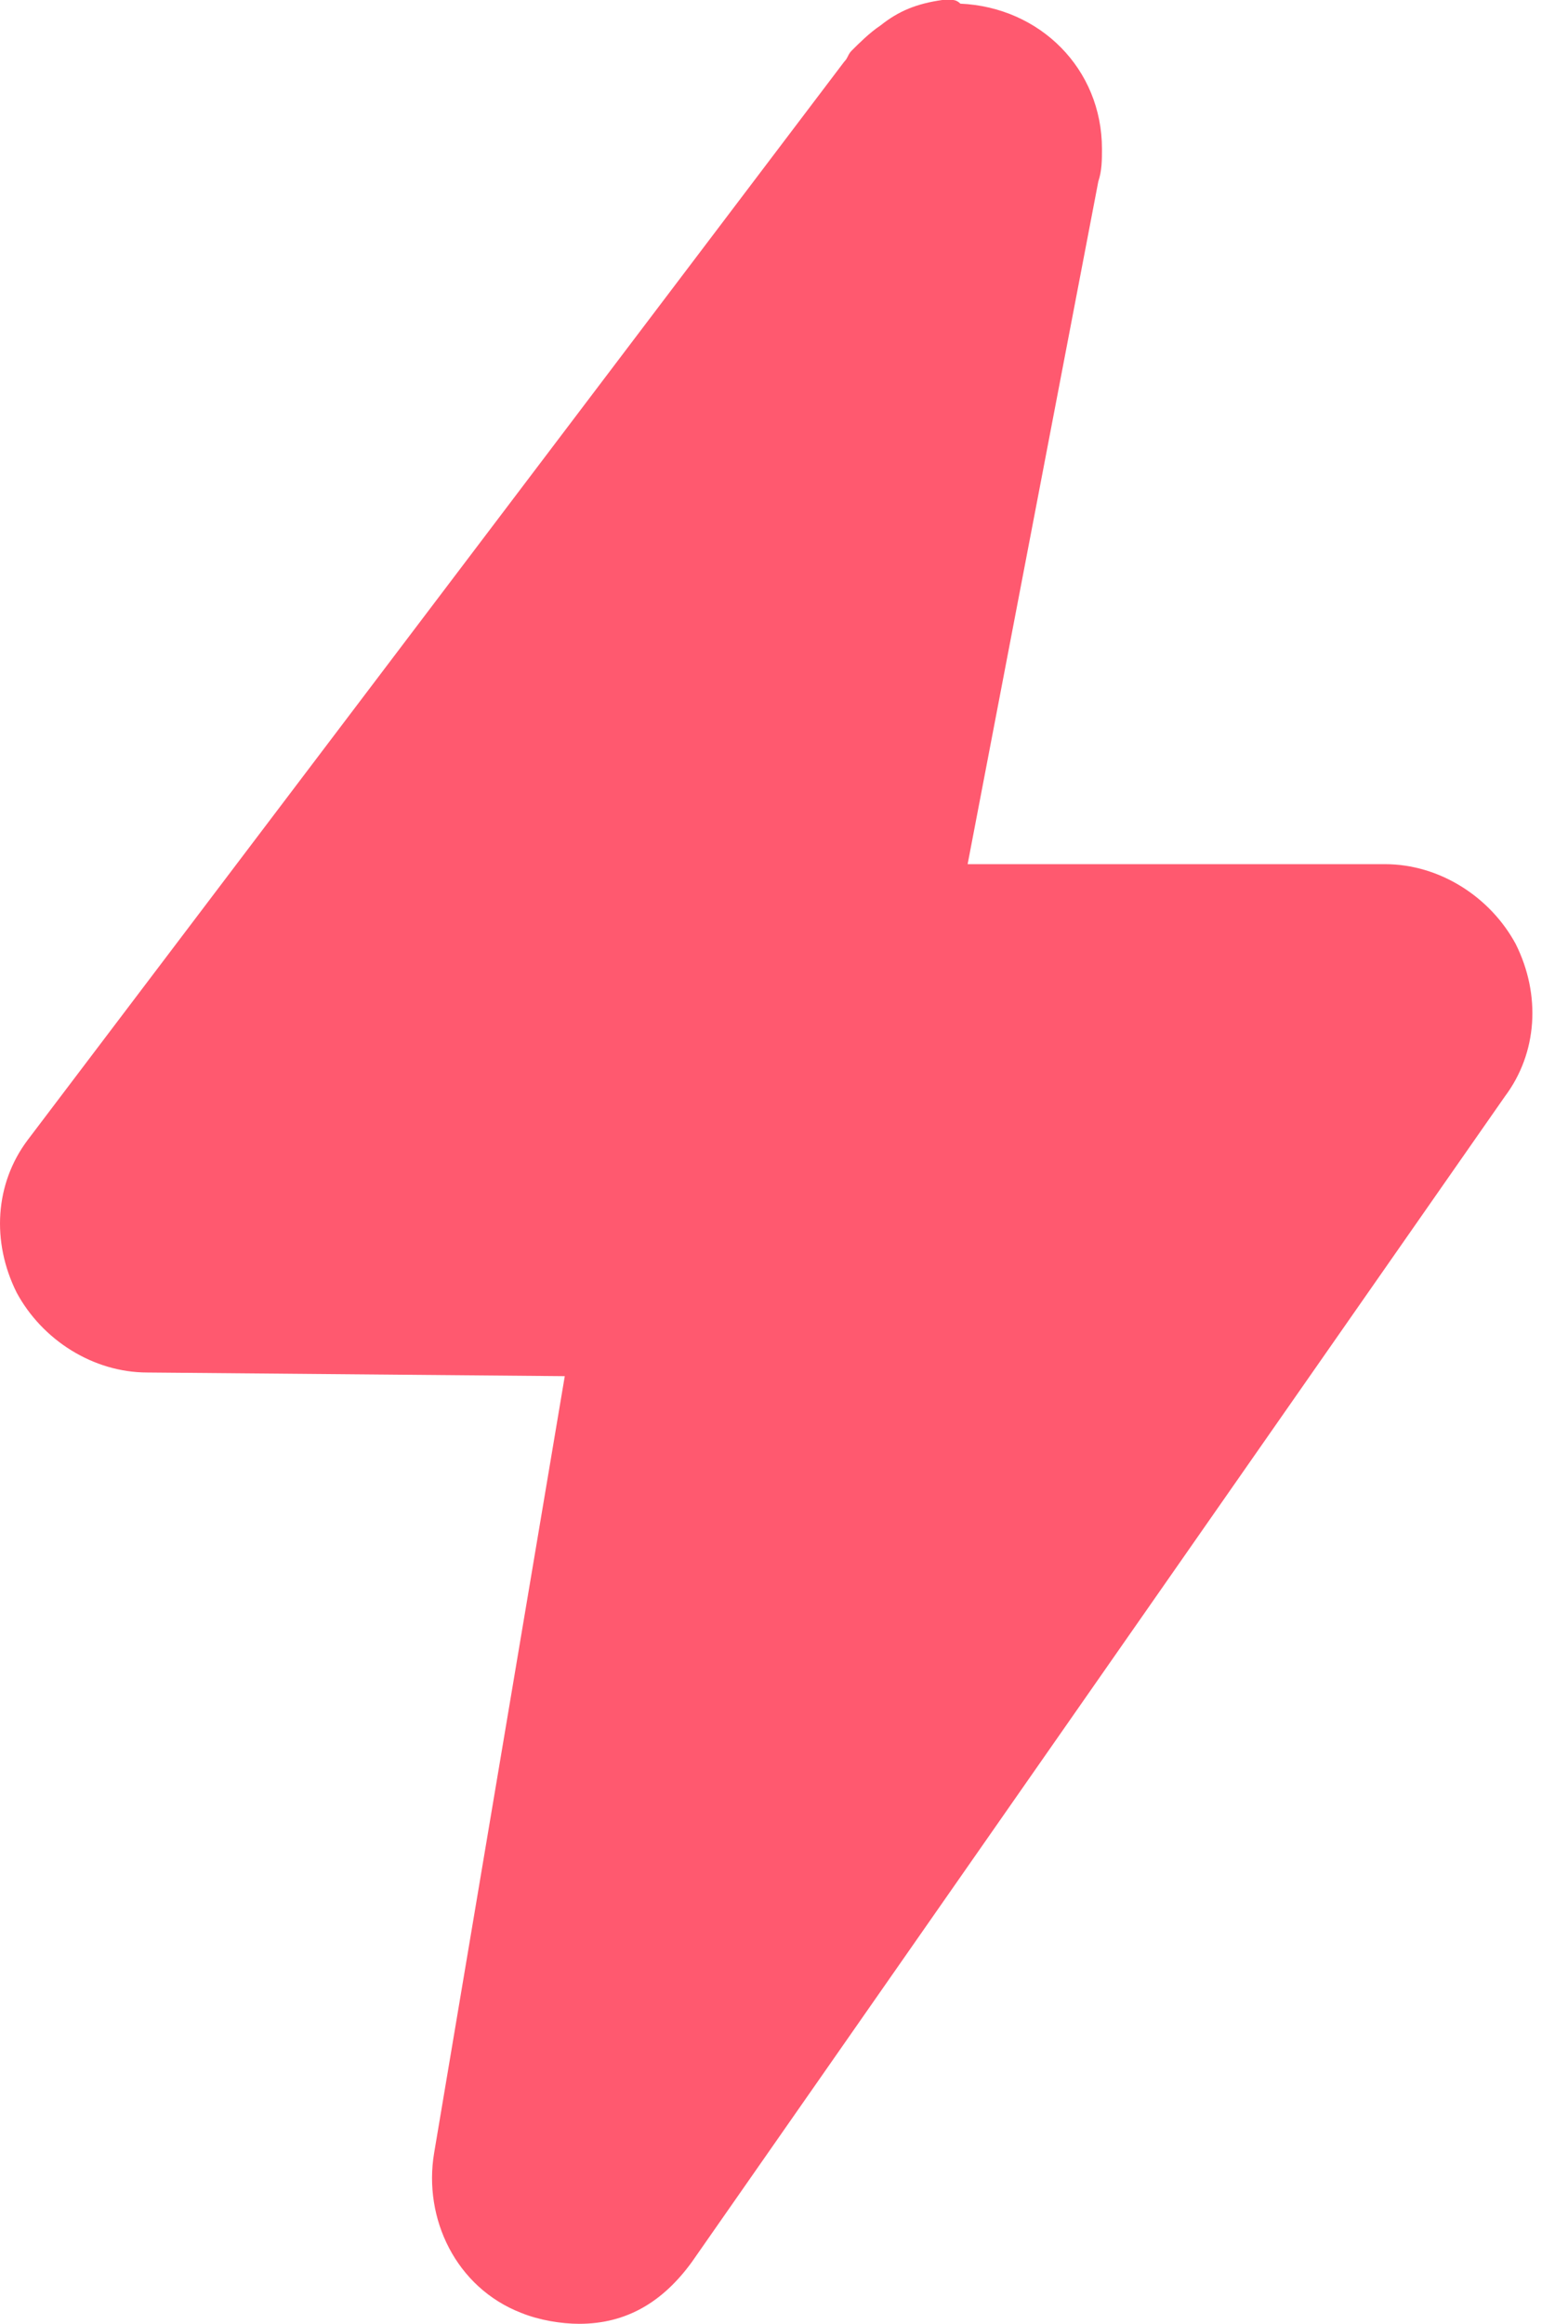 <svg width="27" height="40" viewBox="0 0 27 40" fill="none" xmlns="http://www.w3.org/2000/svg">
<path d="M16.412 0C16.35 0 16.287 0 16.225 0C15.787 0.062 15.475 0.188 15.162 0.438C14.975 0.562 14.787 0.75 14.662 0.875C14.6 0.938 14.6 1 14.537 1.062L0.475 19.625C-0.088 20.375 -0.15 21.375 0.287 22.25C0.725 23.062 1.6 23.625 2.537 23.625L9.725 23.688L7.475 37.062C7.287 38.188 7.85 39.375 8.975 39.812C9.287 39.938 9.662 40 9.975 40C10.787 40 11.412 39.625 11.912 38.938L25.912 18.875C26.475 18.125 26.537 17.125 26.1 16.25C25.662 15.438 24.787 14.875 23.85 14.875H16.662L18.912 3.125C18.975 2.938 18.975 2.75 18.975 2.562C18.975 1.188 17.912 0.125 16.537 0.063C16.475 2.38419e-07 16.412 0 16.412 0Z" fill="#FF596F"/>
</svg>
